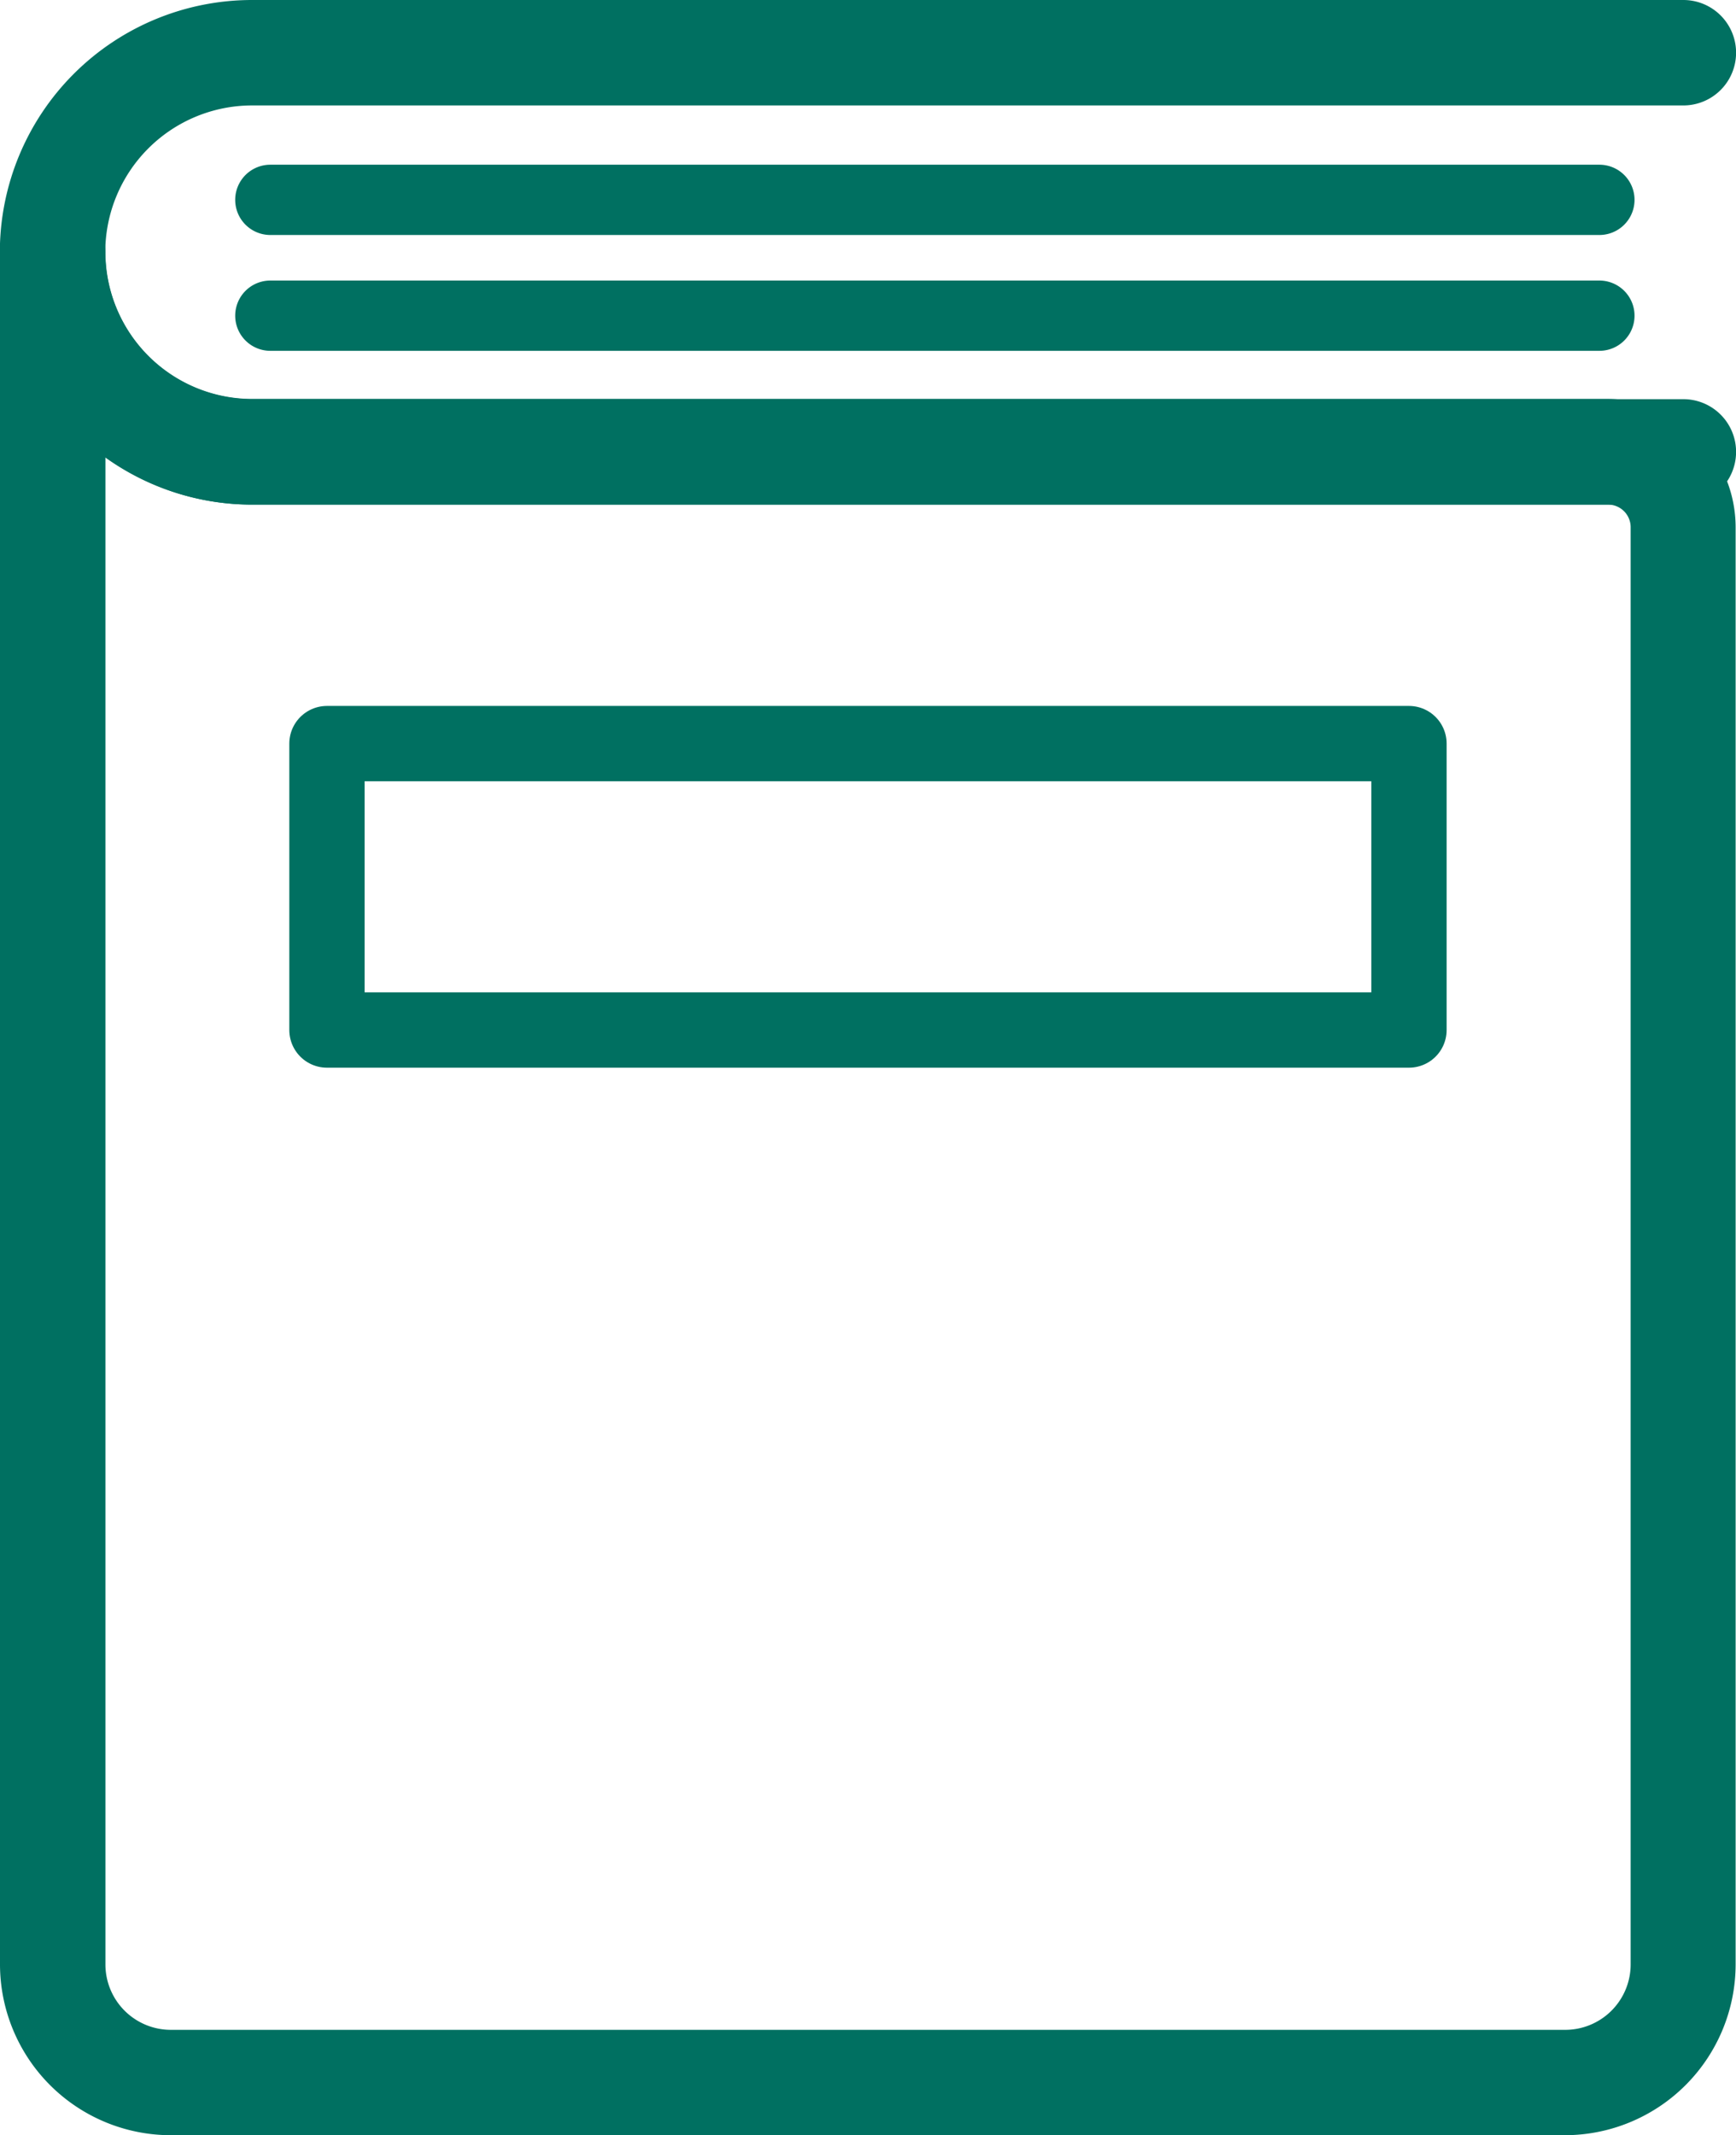 <svg id="グループ_698" data-name="グループ 698" xmlns="http://www.w3.org/2000/svg" xmlns:xlink="http://www.w3.org/1999/xlink" width="23.054" height="28.351" viewBox="0 0 23.054 28.351">
  <defs>
    <clipPath id="clip-path">
      <rect id="長方形_1146" data-name="長方形 1146" width="23.054" height="28.351" fill="#007061"/>
    </clipPath>
  </defs>
  <g id="グループ_675" data-name="グループ 675">
    <g id="グループ_674" data-name="グループ 674" clip-path="url(#clip-path)">
      <path id="パス_1168" data-name="パス 1168" d="M20.787,48.06H2.267A2.27,2.27,0,0,1,0,45.793V23.058a.7.7,0,0,1,1.4,0,1.951,1.951,0,0,0,1.949,1.949h18a1.705,1.705,0,0,1,1.7,1.7V45.793a2.27,2.27,0,0,1-2.267,2.267M1.4,25.779V45.793a.869.869,0,0,0,.868.868H20.787a.869.869,0,0,0,.868-.868V26.71a.3.3,0,0,0-.3-.3h-18A3.33,3.33,0,0,1,1.4,25.779" transform="translate(0 -19.71)" fill="#007061"/>
      <path id="パス_1169" data-name="パス 1169" d="M22.355,6.7H3.348a3.348,3.348,0,1,1,0-6.7H22.355a.7.7,0,0,1,0,1.4H3.348a1.949,1.949,0,1,0,0,3.9H22.355a.7.7,0,0,1,0,1.4" fill="#007061"/>
      <path id="パス_1170" data-name="パス 1170" d="M44.489,32.376H26.839a.466.466,0,1,1,0-.933H44.489a.466.466,0,1,1,0,.933" transform="translate(-23.249 -27.718)" fill="#007061"/>
      <path id="パス_1171" data-name="パス 1171" d="M44.489,19.394H26.839a.466.466,0,1,1,0-.933H44.489a.466.466,0,1,1,0,.933" transform="translate(-23.249 -16.274)" fill="#007061"/>
    </g>
  </g>
  <g id="長方形_1147" data-name="長方形 1147" transform="translate(3.842 9.373)" fill="none" stroke="#007061" stroke-linecap="round" stroke-linejoin="round" stroke-width="1">
    <rect width="15.369" height="4.803" stroke="none"/>
    <rect x="0.5" y="0.5" width="14.369" height="3.803" fill="none"/>
  </g>
</svg>
